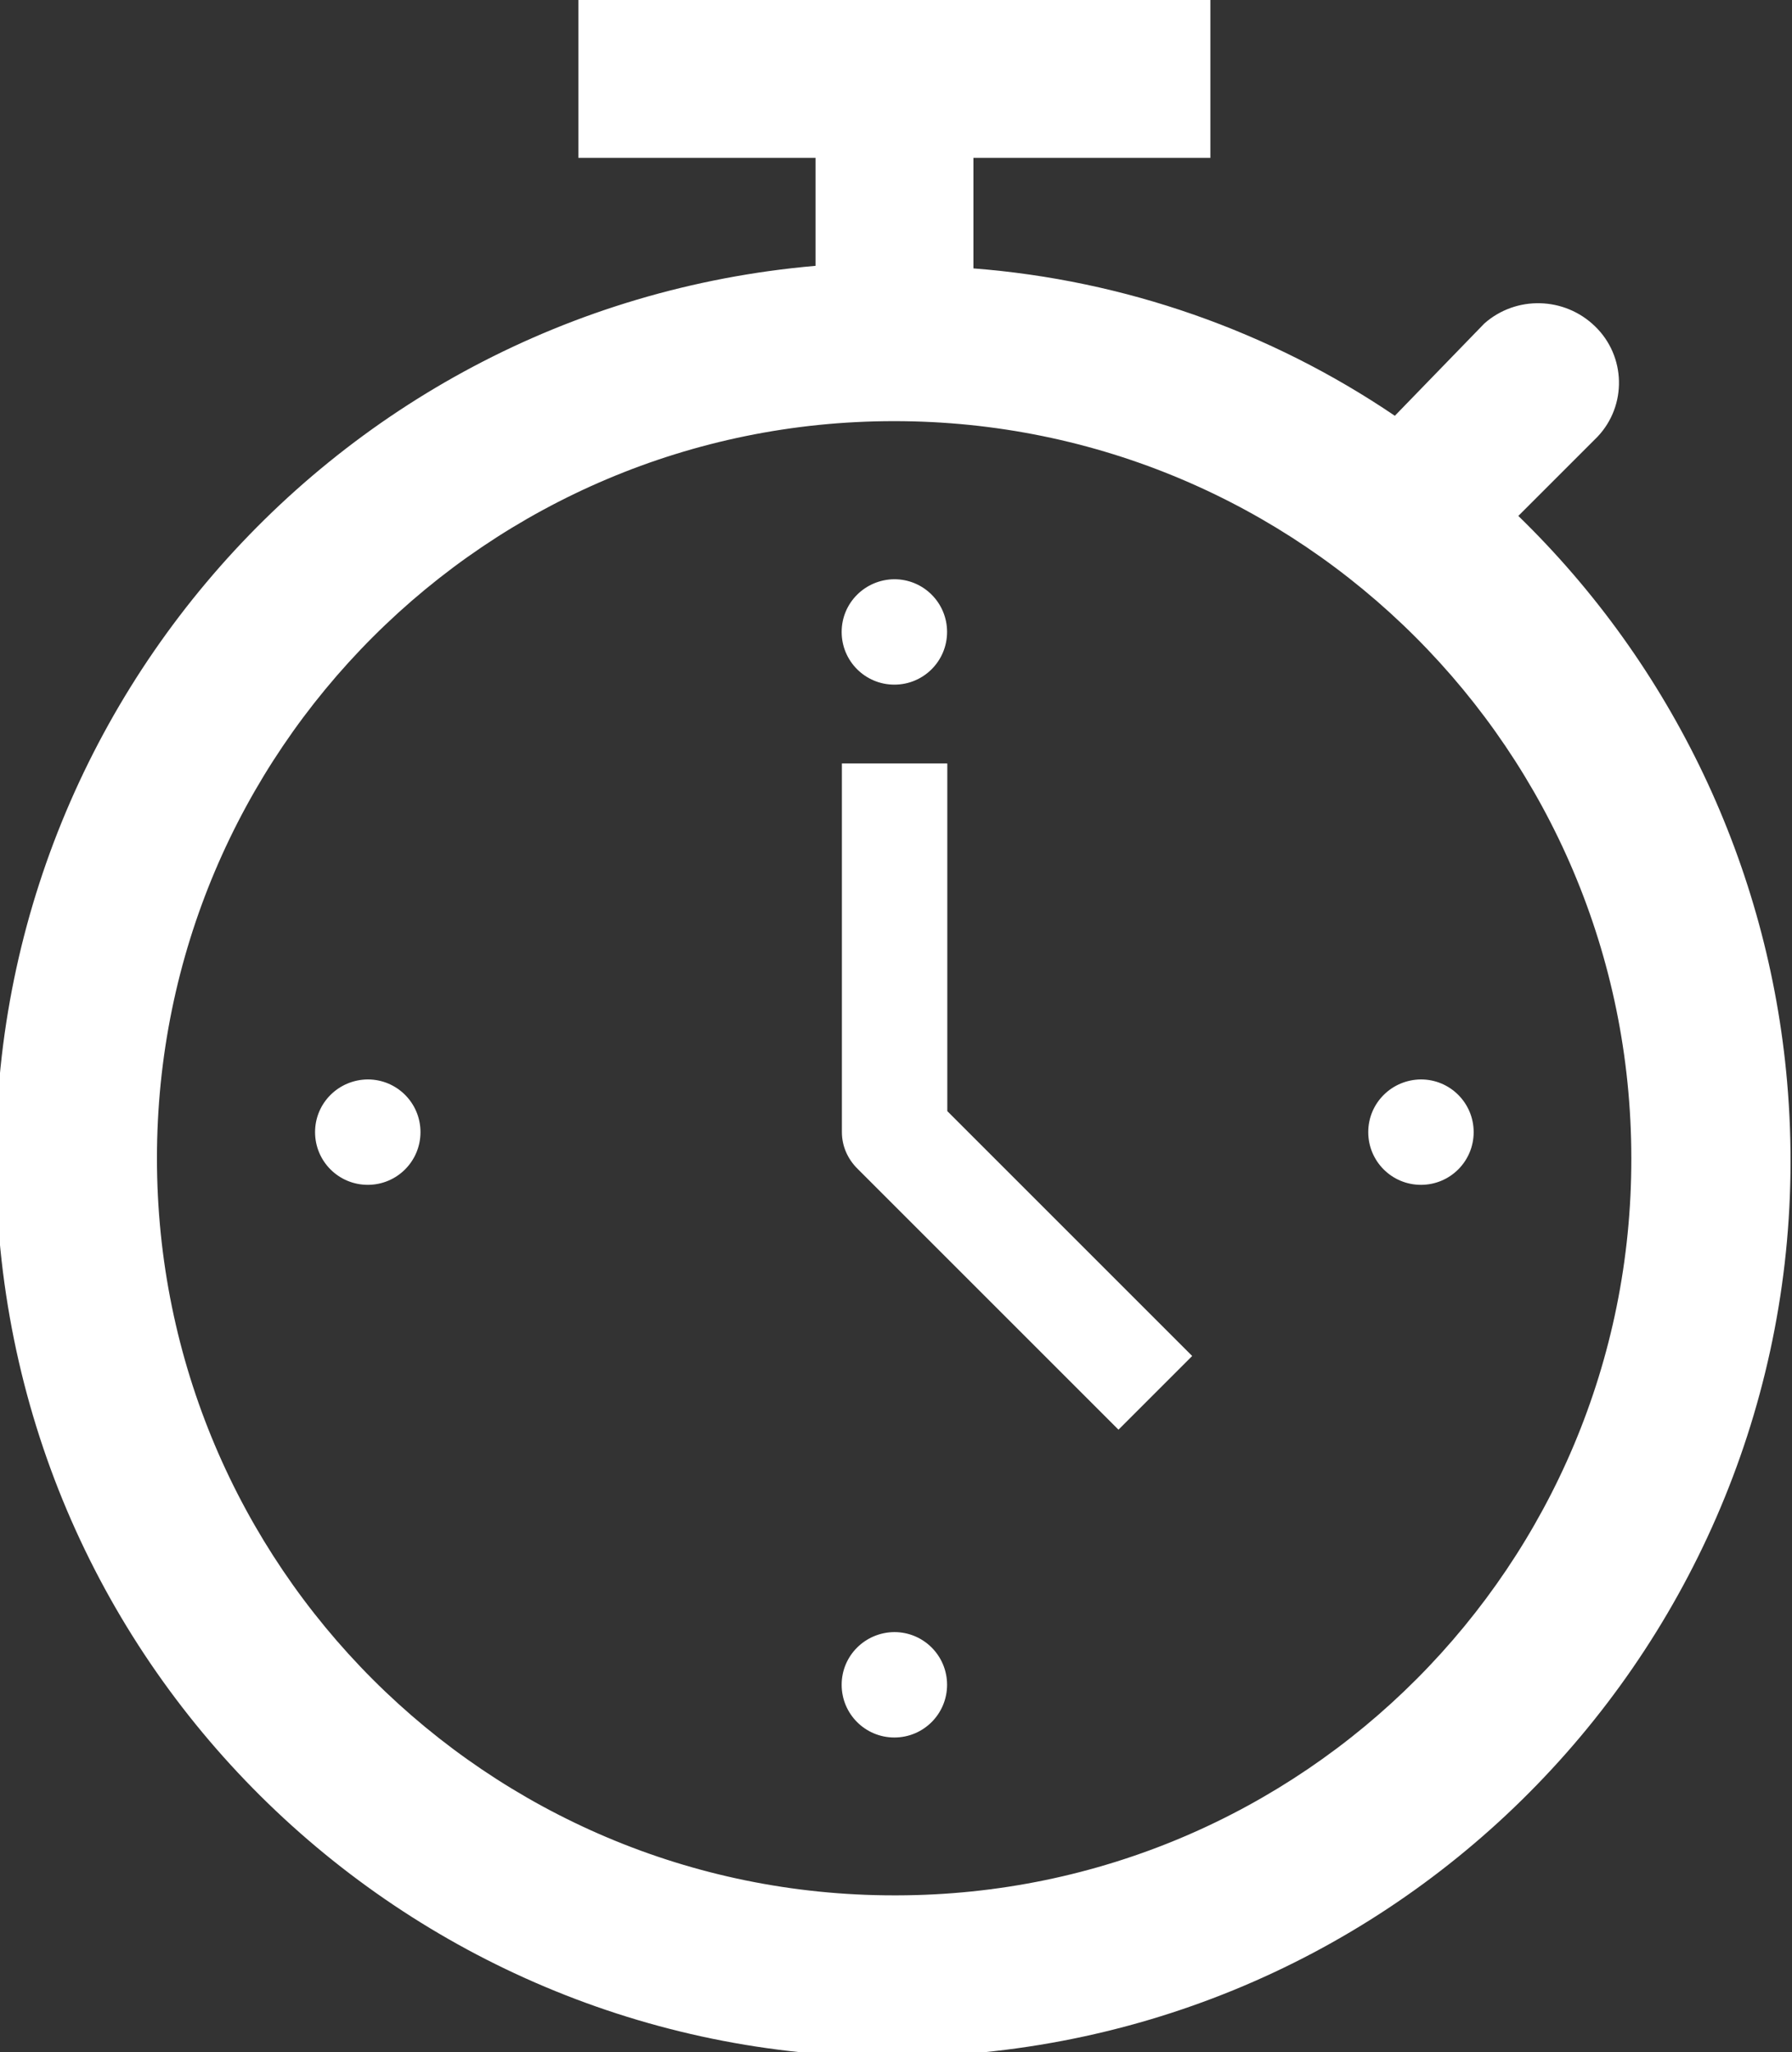 <?xml version="1.0" encoding="UTF-8"?><svg id="Ebene_2" xmlns="http://www.w3.org/2000/svg" xmlns:xlink="http://www.w3.org/1999/xlink" viewBox="0 0 76.84 88"><rect x="0" y="0" width="76.84" height="88" fill="#333333" stroke="none"/><defs><style>.cls-1{fill:none;}.cls-2{clip-path:url(#clippath);}.cls-3{fill:#fff;}</style><clipPath id="clippath"><rect class="cls-1" width="76.84" height="88"/></clipPath></defs><g id="Ebene_1-2"><g class="cls-2"><g id="Gruppe_64" transform="translate(0 0)"><path id="Pfad_85" class="cls-3" d="M40.61,27.1c0,1.25-1.01,2.26-2.26,2.26-1.25,0-2.26-1.01-2.26-2.26,0-1.25,1.01-2.25,2.26-2.26,1.25,0,2.26,1.01,2.26,2.26h0"/><path id="Pfad_86" class="cls-3" d="M40.61,72.25c0,1.25-1.01,2.26-2.26,2.26-1.25,0-2.26-1.01-2.26-2.26,0-1.25,1.01-2.25,2.26-2.26,1.25,0,2.26,1.01,2.26,2.26"/><path id="Pfad_87" class="cls-3" d="M63.19,48.55c0,1.25-1.01,2.26-2.26,2.26-1.25,0-2.26-1.01-2.26-2.26,0-1.25,1.01-2.25,2.26-2.26,1.25,0,2.26,1.01,2.26,2.26h0"/><path id="Pfad_88" class="cls-3" d="M18.03,48.55c0,1.25-1.01,2.26-2.26,2.26-1.25,0-2.26-1.01-2.26-2.26,0-1.25,1.01-2.25,2.26-2.26,1.25,0,2.26,1.01,2.26,2.26h0"/><path id="Pfad_89" class="cls-3" d="M40.61,32.74h-4.51v15.81c0,.6,.25,1.16,.68,1.58l11.18,11.18,3.16-3.16-10.5-10.5v-14.9Z"/><path id="Pfad_90" class="cls-3" d="M65.11,22.12l3.39-3.39c1.27-1.34,1.22-3.46-.11-4.74-1.31-1.27-3.38-1.32-4.74-.12l-3.84,3.96c-5.37-3.64-11.6-5.82-18.07-6.32V6.77h10.16V0H24.8V6.77h10.17v4.63C13.8,13.24-1.87,31.9-.03,53.07c1.84,21.17,20.5,36.84,41.67,34.99,21.17-1.84,36.84-20.5,34.99-41.67-.8-9.21-4.9-17.83-11.53-24.27m-26.76,59.16c-17.46,0-31.61-14.15-31.61-31.61,0-17.46,14.15-31.61,31.61-31.61,17.46,0,31.61,14.15,31.61,31.61,.03,17.43-14.07,31.58-31.5,31.61-.04,0-.07,0-.11,0"/></g></g></g></svg>